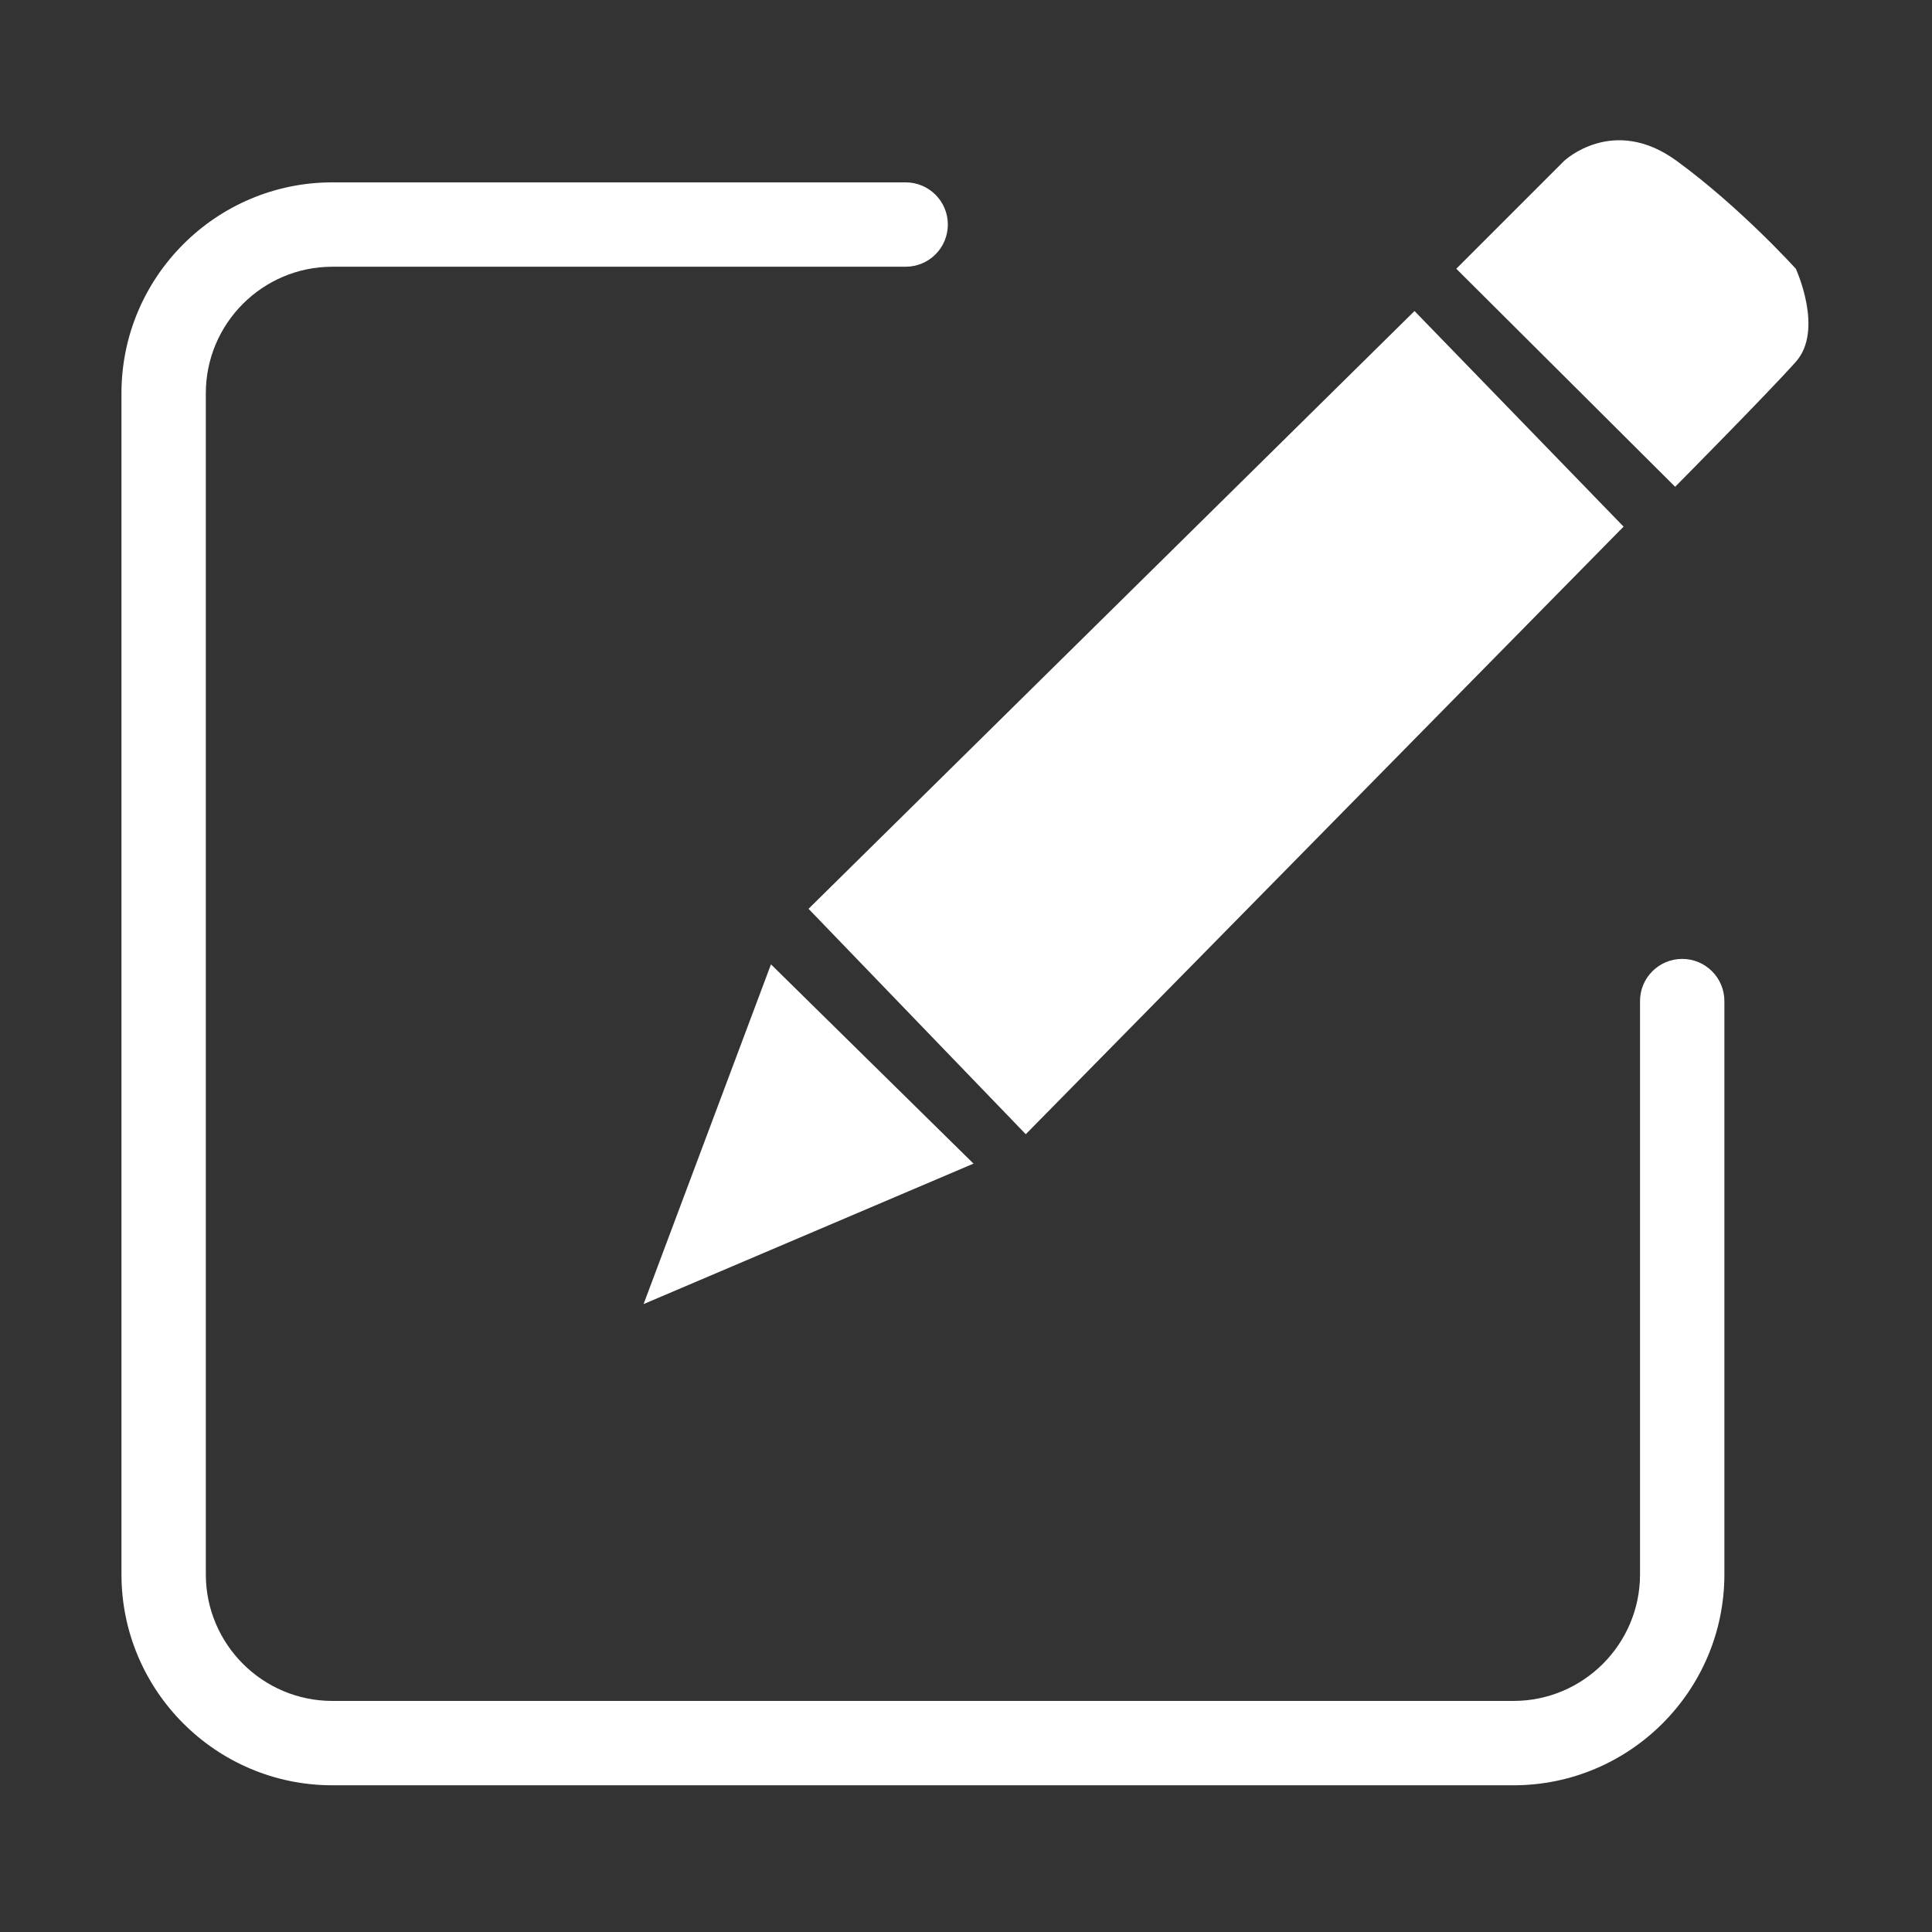 <?xml version="1.0" standalone="no"?><!DOCTYPE svg PUBLIC "-//W3C//DTD SVG 1.1//EN" "http://www.w3.org/Graphics/SVG/1.1/DTD/svg11.dtd"><svg t="1706836690491" class="icon" viewBox="0 0 1024 1024" version="1.1" xmlns="http://www.w3.org/2000/svg" p-id="8123" xmlns:xlink="http://www.w3.org/1999/xlink" width="48" height="48"><rect x="0" y="0" width="1024" height="1024" fill="#333333" stroke="none"/><path d="M341.109 691.191 515.98 616.742 408.634 511.126 341.109 691.191Z" p-id="8124" fill="#ffffff"></path><path d="M860.526 279.121 749.717 164.848 428.544 481.693 543.682 601.159 860.526 279.121Z" p-id="8125" fill="#ffffff"></path><path d="M951.814 142.435c0 0-29.331-32.462-63.092-57.132-33.76-24.671-59.729 0-59.729 0l-57.132 57.132 115.997 115.565c0 0 48.91-49.343 63.958-66.222C966.862 174.897 951.814 142.435 951.814 142.435L951.814 142.435z" p-id="8126" fill="#ffffff"></path><path d="M802.175 946.24 176.165 946.24c-61.636 0-111.787-50.151-111.787-111.787L64.378 208.443c0-61.636 50.151-111.787 111.787-111.787l303.856 0c12.357 0 22.357 10.011 22.357 22.357s-10 22.357-22.357 22.357L176.165 141.371c-36.986 0-67.073 30.086-67.073 67.073l0 626.01c0 36.986 30.086 67.073 67.073 67.073l626.01 0c36.985 0 67.073-30.086 67.073-67.073L869.247 530.597c0-12.347 10-22.357 22.357-22.357s22.357 10.011 22.357 22.357l0 303.856C913.962 896.089 863.811 946.24 802.175 946.24z" p-id="8127" fill="#ffffff"></path></svg>
